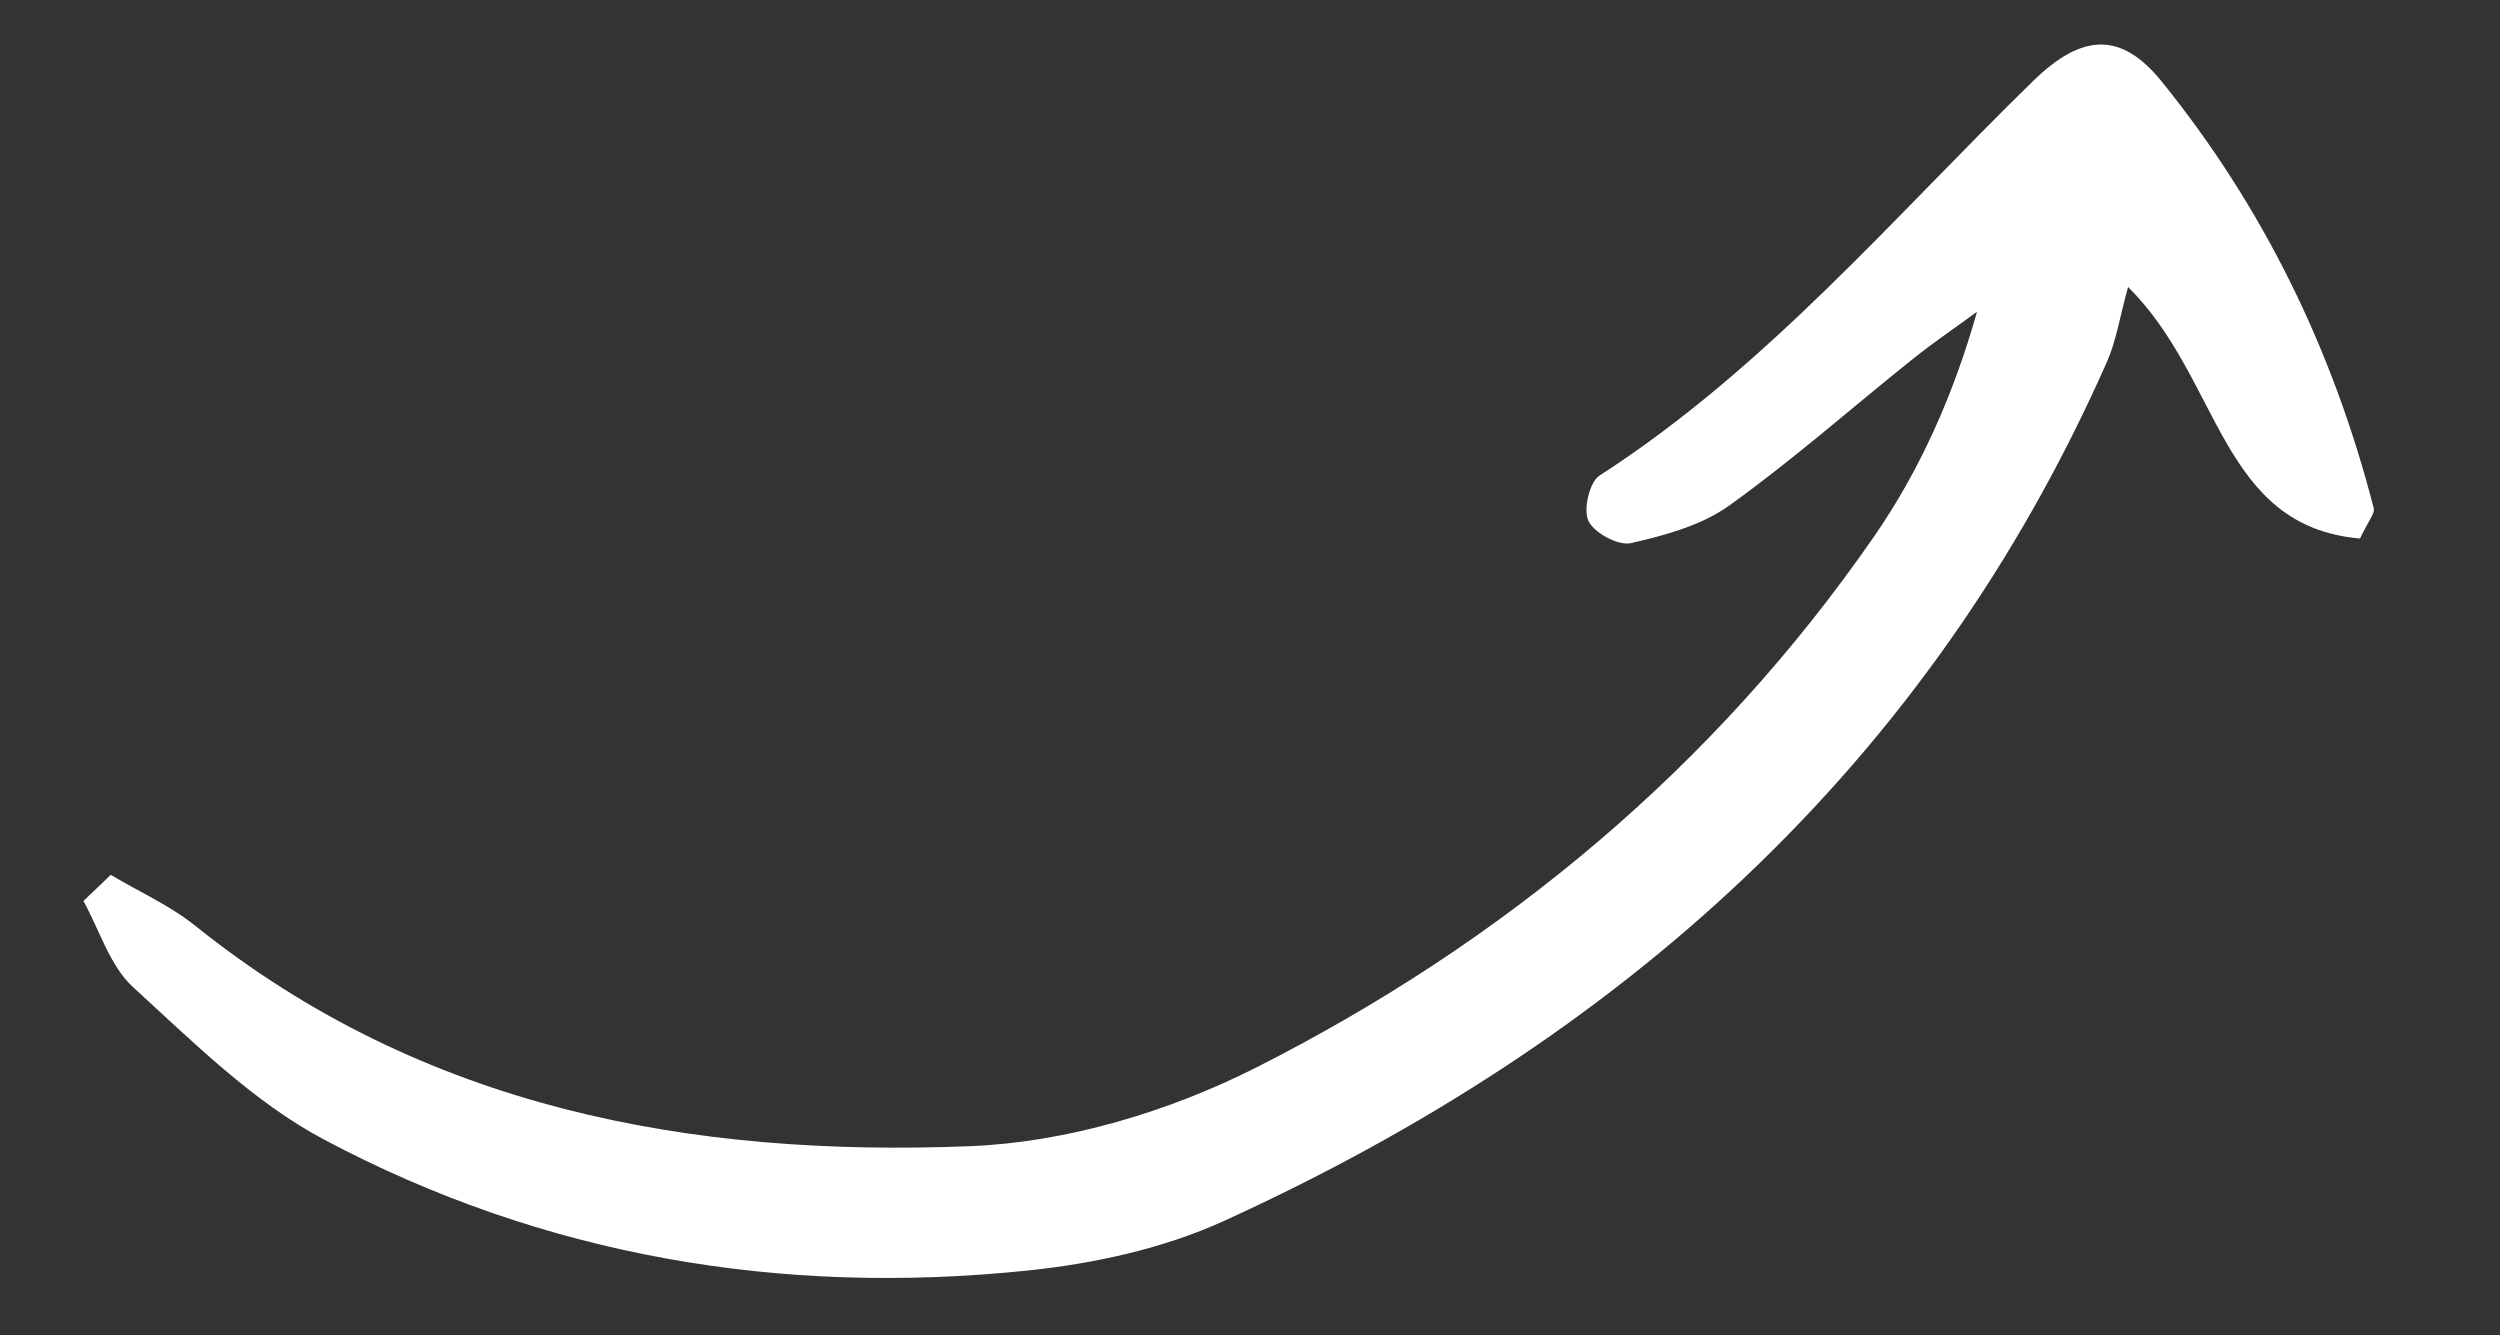<?xml version="1.0" encoding="utf-8"?>
<!-- Generator: Adobe Illustrator 24.1.1, SVG Export Plug-In . SVG Version: 6.00 Build 0)  -->
<svg version="1.1" id="Capa_1" xmlns="http://www.w3.org/2000/svg" xmlns:xlink="http://www.w3.org/1999/xlink" x="0px" y="0px"
	 viewBox="0 0 294 157" style="enable-background:new 0 0 294 157;" xml:space="preserve">
<rect x="0" y="0" width="294" height="157" fill="#333333" stroke="none"/>
<style type="text/css">
	.st0{fill:#FFFFFF;}
</style>
<path id="XMLID_592_" class="st0" d="M13.02,102.88c3.34,1.99,6.98,3.61,9.98,6.02c26.74,21.45,58.21,27.2,91.1,25.89
	c11.35-0.45,23.39-4.07,33.59-9.23c29.18-14.76,53.94-35.36,72.69-62.45c5.4-7.81,9.34-16.63,12.12-26.45
	c-2.52,1.85-5.12,3.61-7.56,5.56c-7.19,5.75-14.11,11.88-21.58,17.23c-3.26,2.34-7.55,3.51-11.55,4.42c-1.48,0.34-4.3-1.17-5-2.59
	c-0.65-1.31,0.1-4.58,1.29-5.35c19.61-12.64,34.54-30.35,51-46.41c5.77-5.63,10.36-5.8,15.09,0.04
	c12.01,14.82,20.21,31.71,24.96,50.21c0.16,0.61-0.63,1.47-1.61,3.56c-16.51-1.44-16.32-18.74-27.28-29.58
	c-0.99,3.6-1.4,6.36-2.49,8.82c-21.06,47.6-57.27,79.79-103.87,101.03c-7.1,3.23-15.2,5-23.01,5.81
	c-29.03,3.03-56.98-1.68-82.81-15.41c-8.32-4.42-15.36-11.46-22.43-17.91c-2.74-2.51-3.94-6.71-5.84-10.14
	C10.9,104.93,11.96,103.91,13.02,102.88z"/>
</svg>
